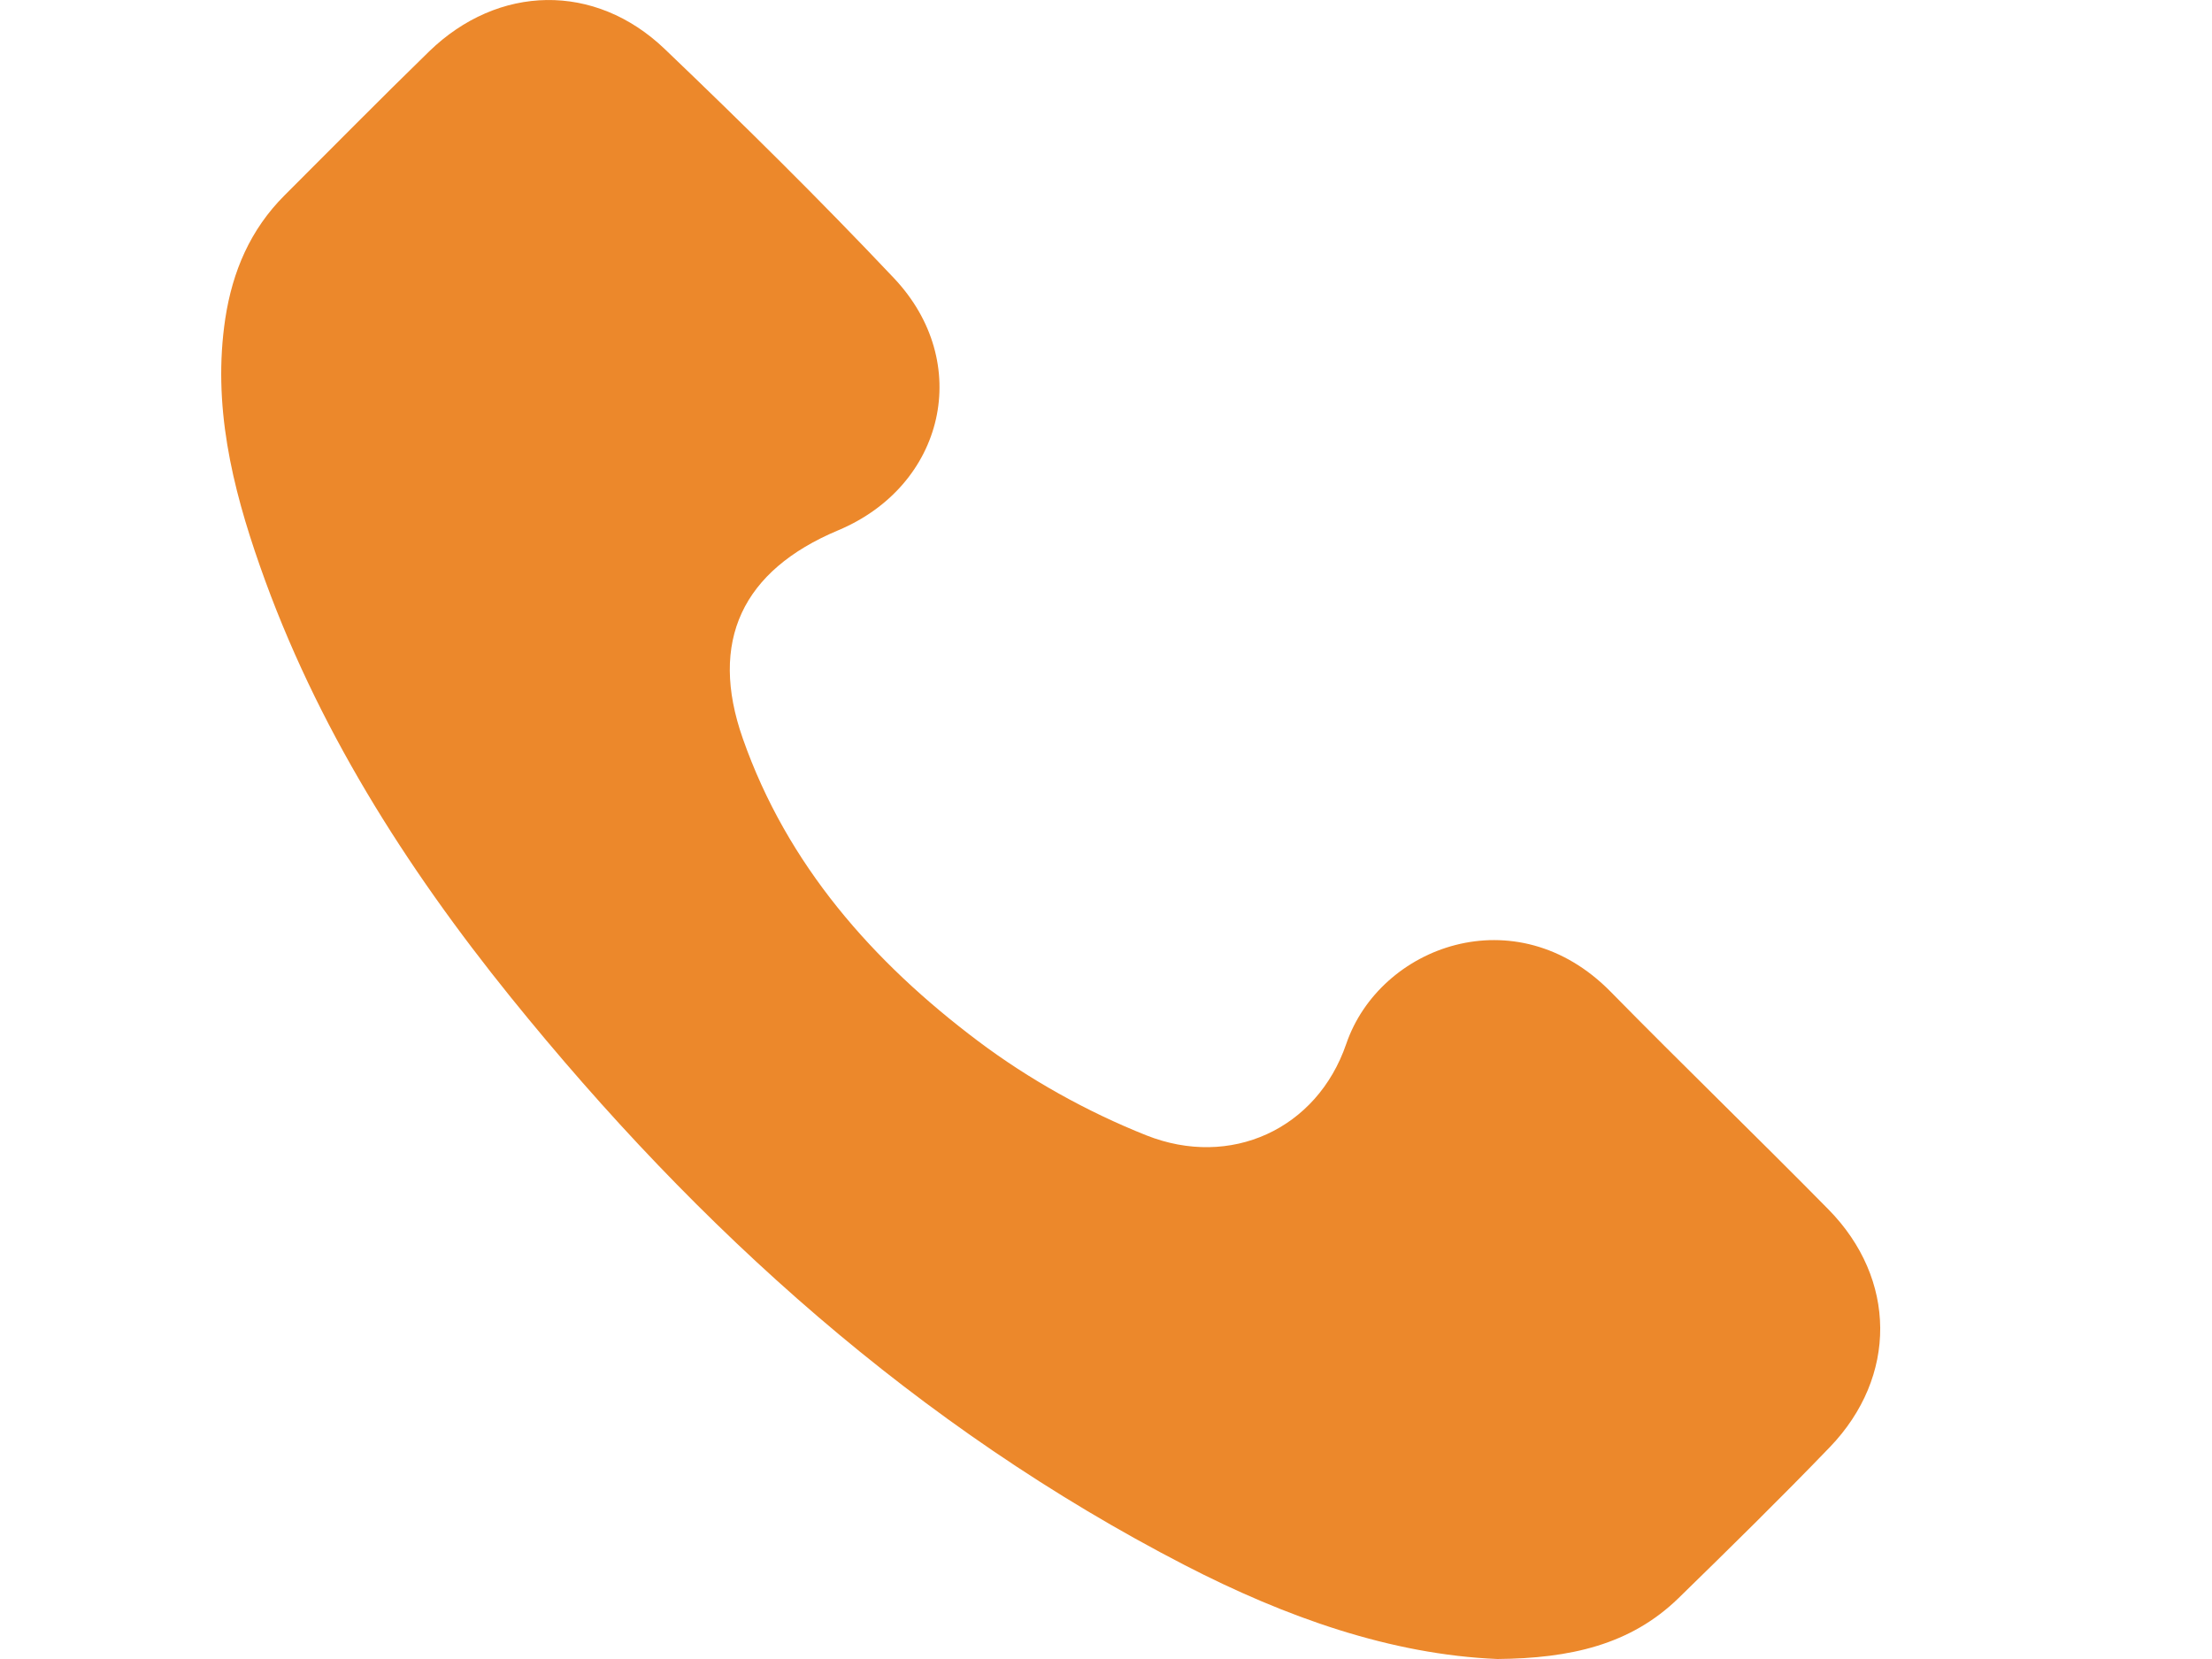 <svg width="20" height="15" viewBox="0 0 20 15" fill="none" xmlns="http://www.w3.org/2000/svg">
<path d="M13.539 15C12.575 14.96 11.622 14.621 10.713 14.152C8.293 12.902 6.317 11.12 4.619 9.018C3.664 7.835 2.855 6.56 2.35 5.117C2.097 4.396 1.92 3.658 2.037 2.88C2.102 2.454 2.263 2.076 2.572 1.767C3.007 1.333 3.439 0.894 3.88 0.465C4.504 -0.141 5.379 -0.161 6.01 0.443C6.716 1.118 7.412 1.805 8.082 2.514C8.803 3.276 8.544 4.39 7.578 4.795C6.712 5.158 6.407 5.798 6.716 6.677C7.117 7.821 7.893 8.698 8.842 9.412C9.303 9.759 9.827 10.051 10.364 10.265C11.124 10.567 11.907 10.212 12.172 9.439C12.475 8.553 13.708 8.096 14.563 8.967C15.213 9.629 15.881 10.274 16.532 10.935C17.151 11.564 17.157 12.447 16.545 13.084C16.098 13.548 15.637 14 15.176 14.45C14.742 14.872 14.198 14.994 13.539 15Z" fill="#EC882B"/>
</svg>
